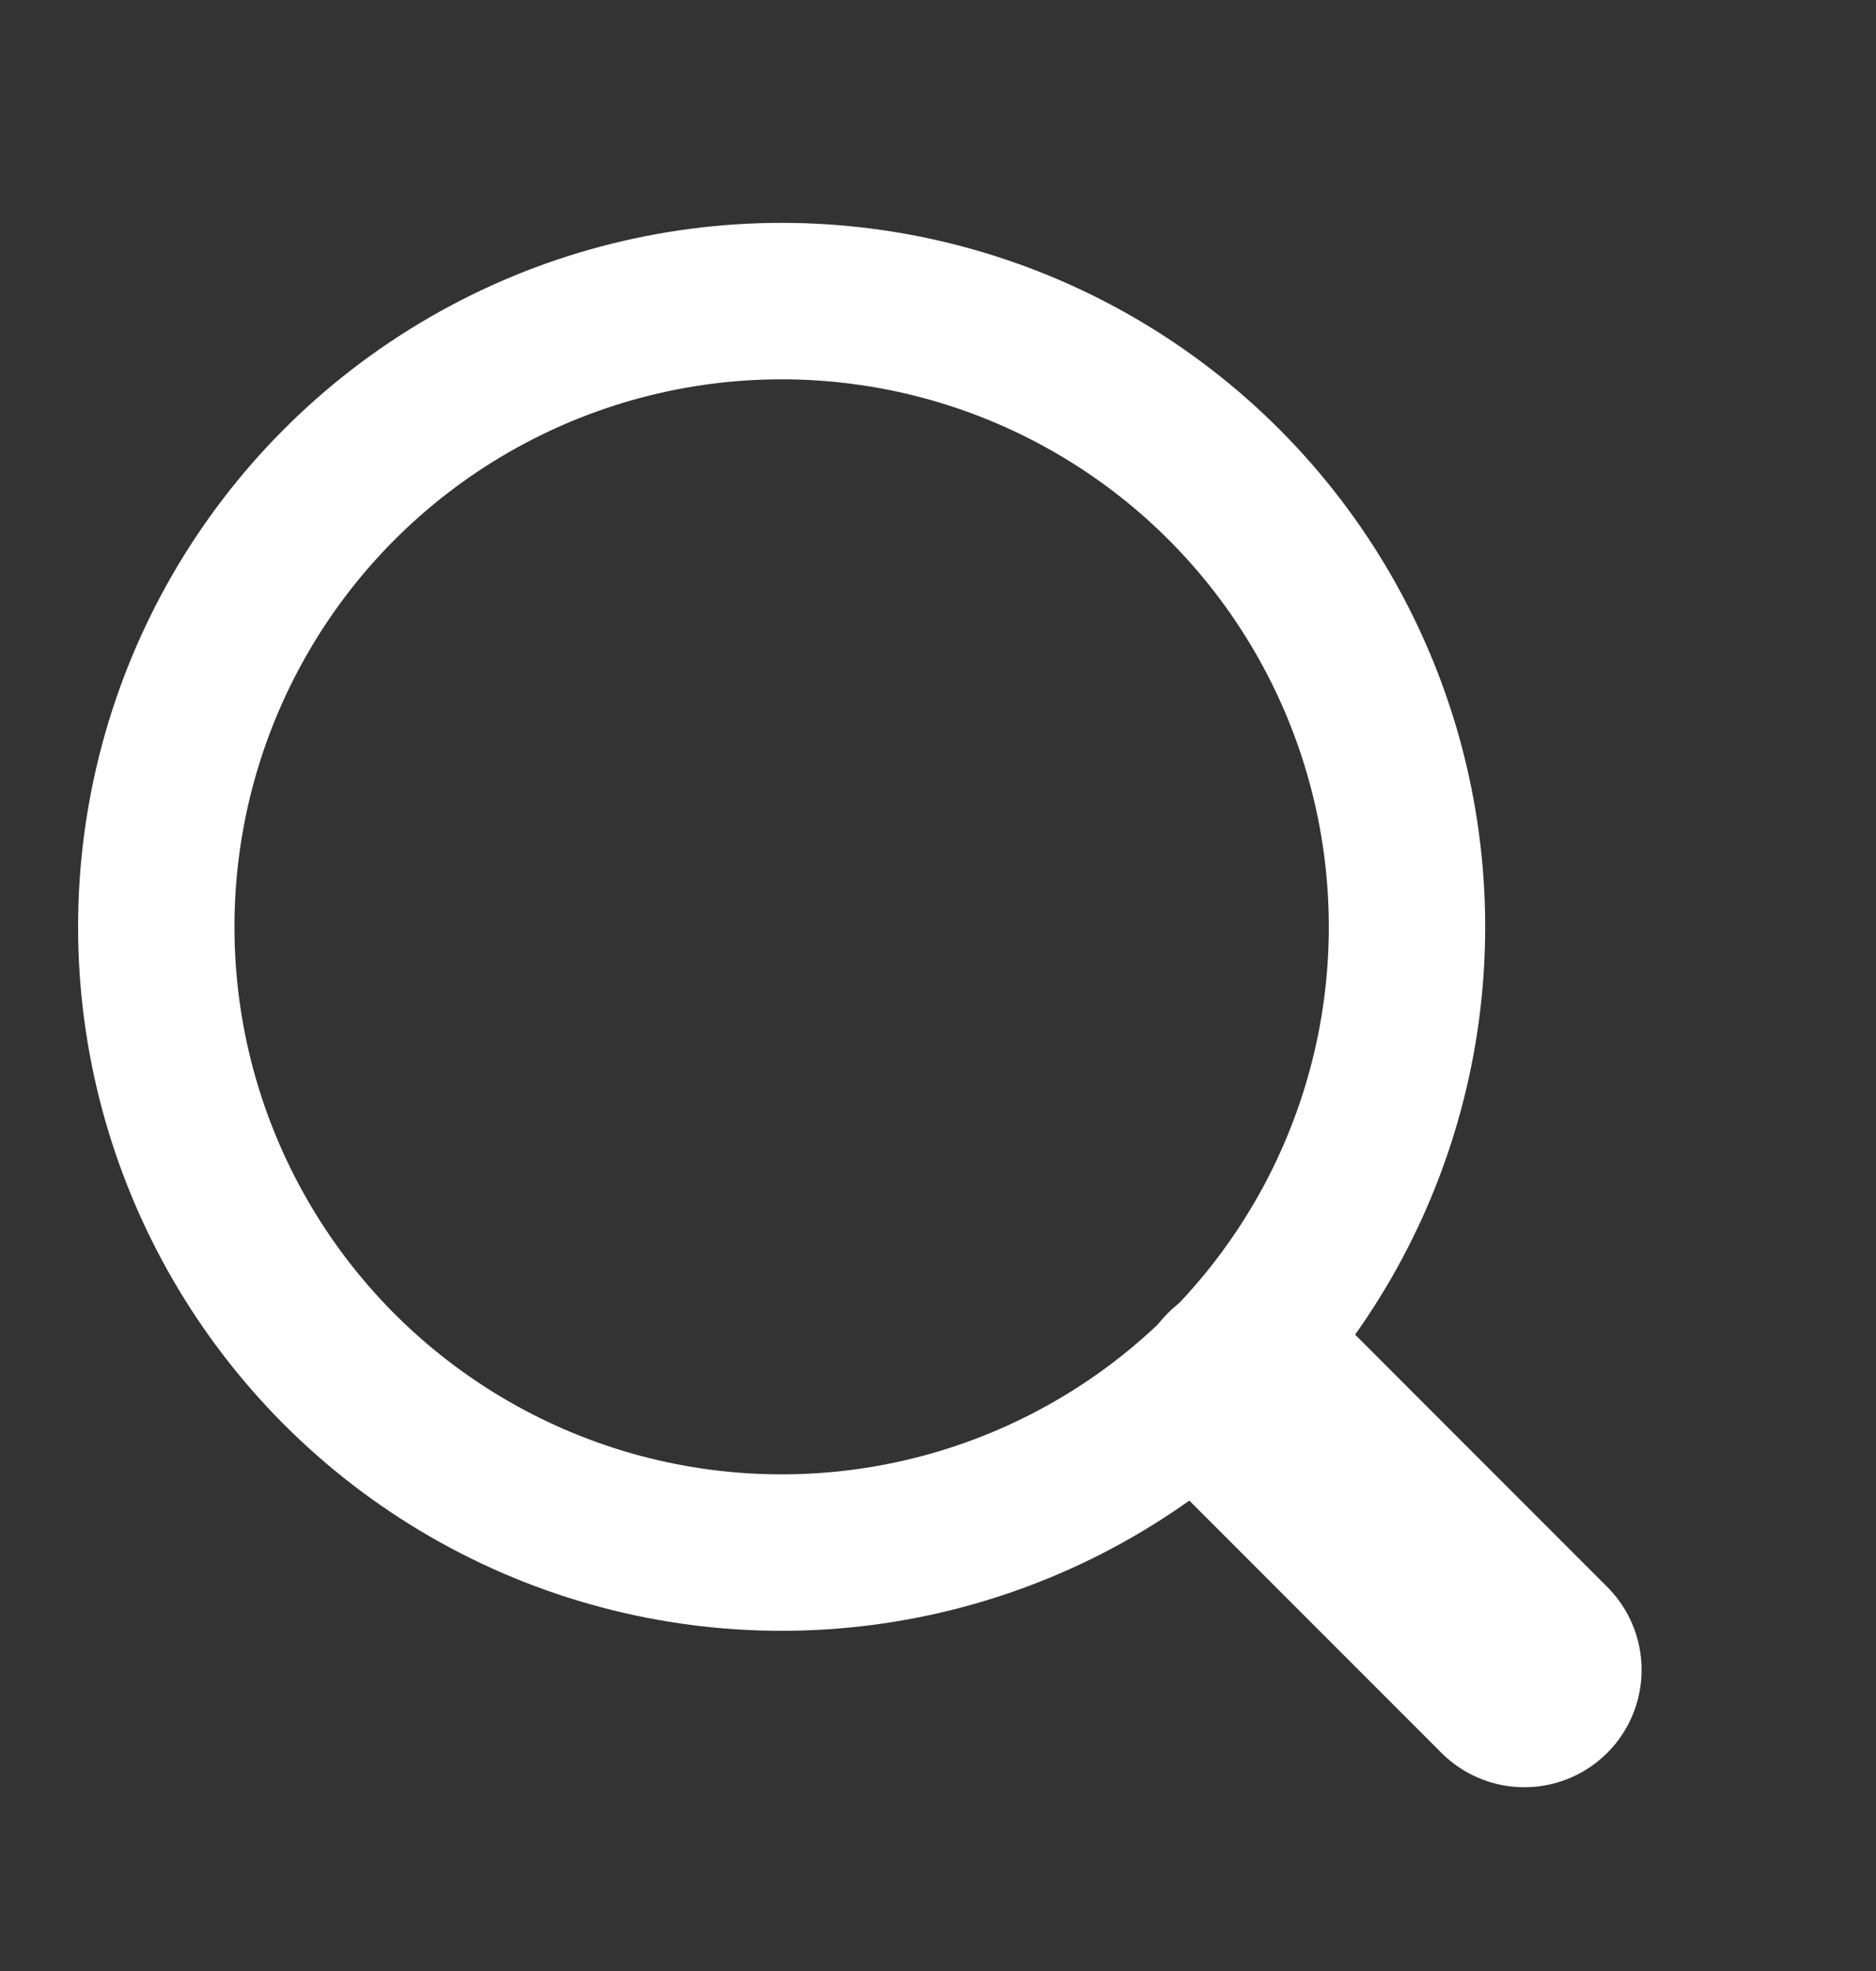 <svg width="20" height="21" viewBox="0 0 20 21" fill="none" xmlns="http://www.w3.org/2000/svg">
<rect x="0" y="0" width="20" height="21" fill="#333333" stroke="none"/>
<path d="M16.251 17.792L13.334 14.875" stroke="white" stroke-width="2.5" stroke-miterlimit="10" stroke-linecap="round"/>
<circle cx="8.333" cy="9.875" r="6.667" stroke="white" stroke-width="1.667"/>
</svg>
